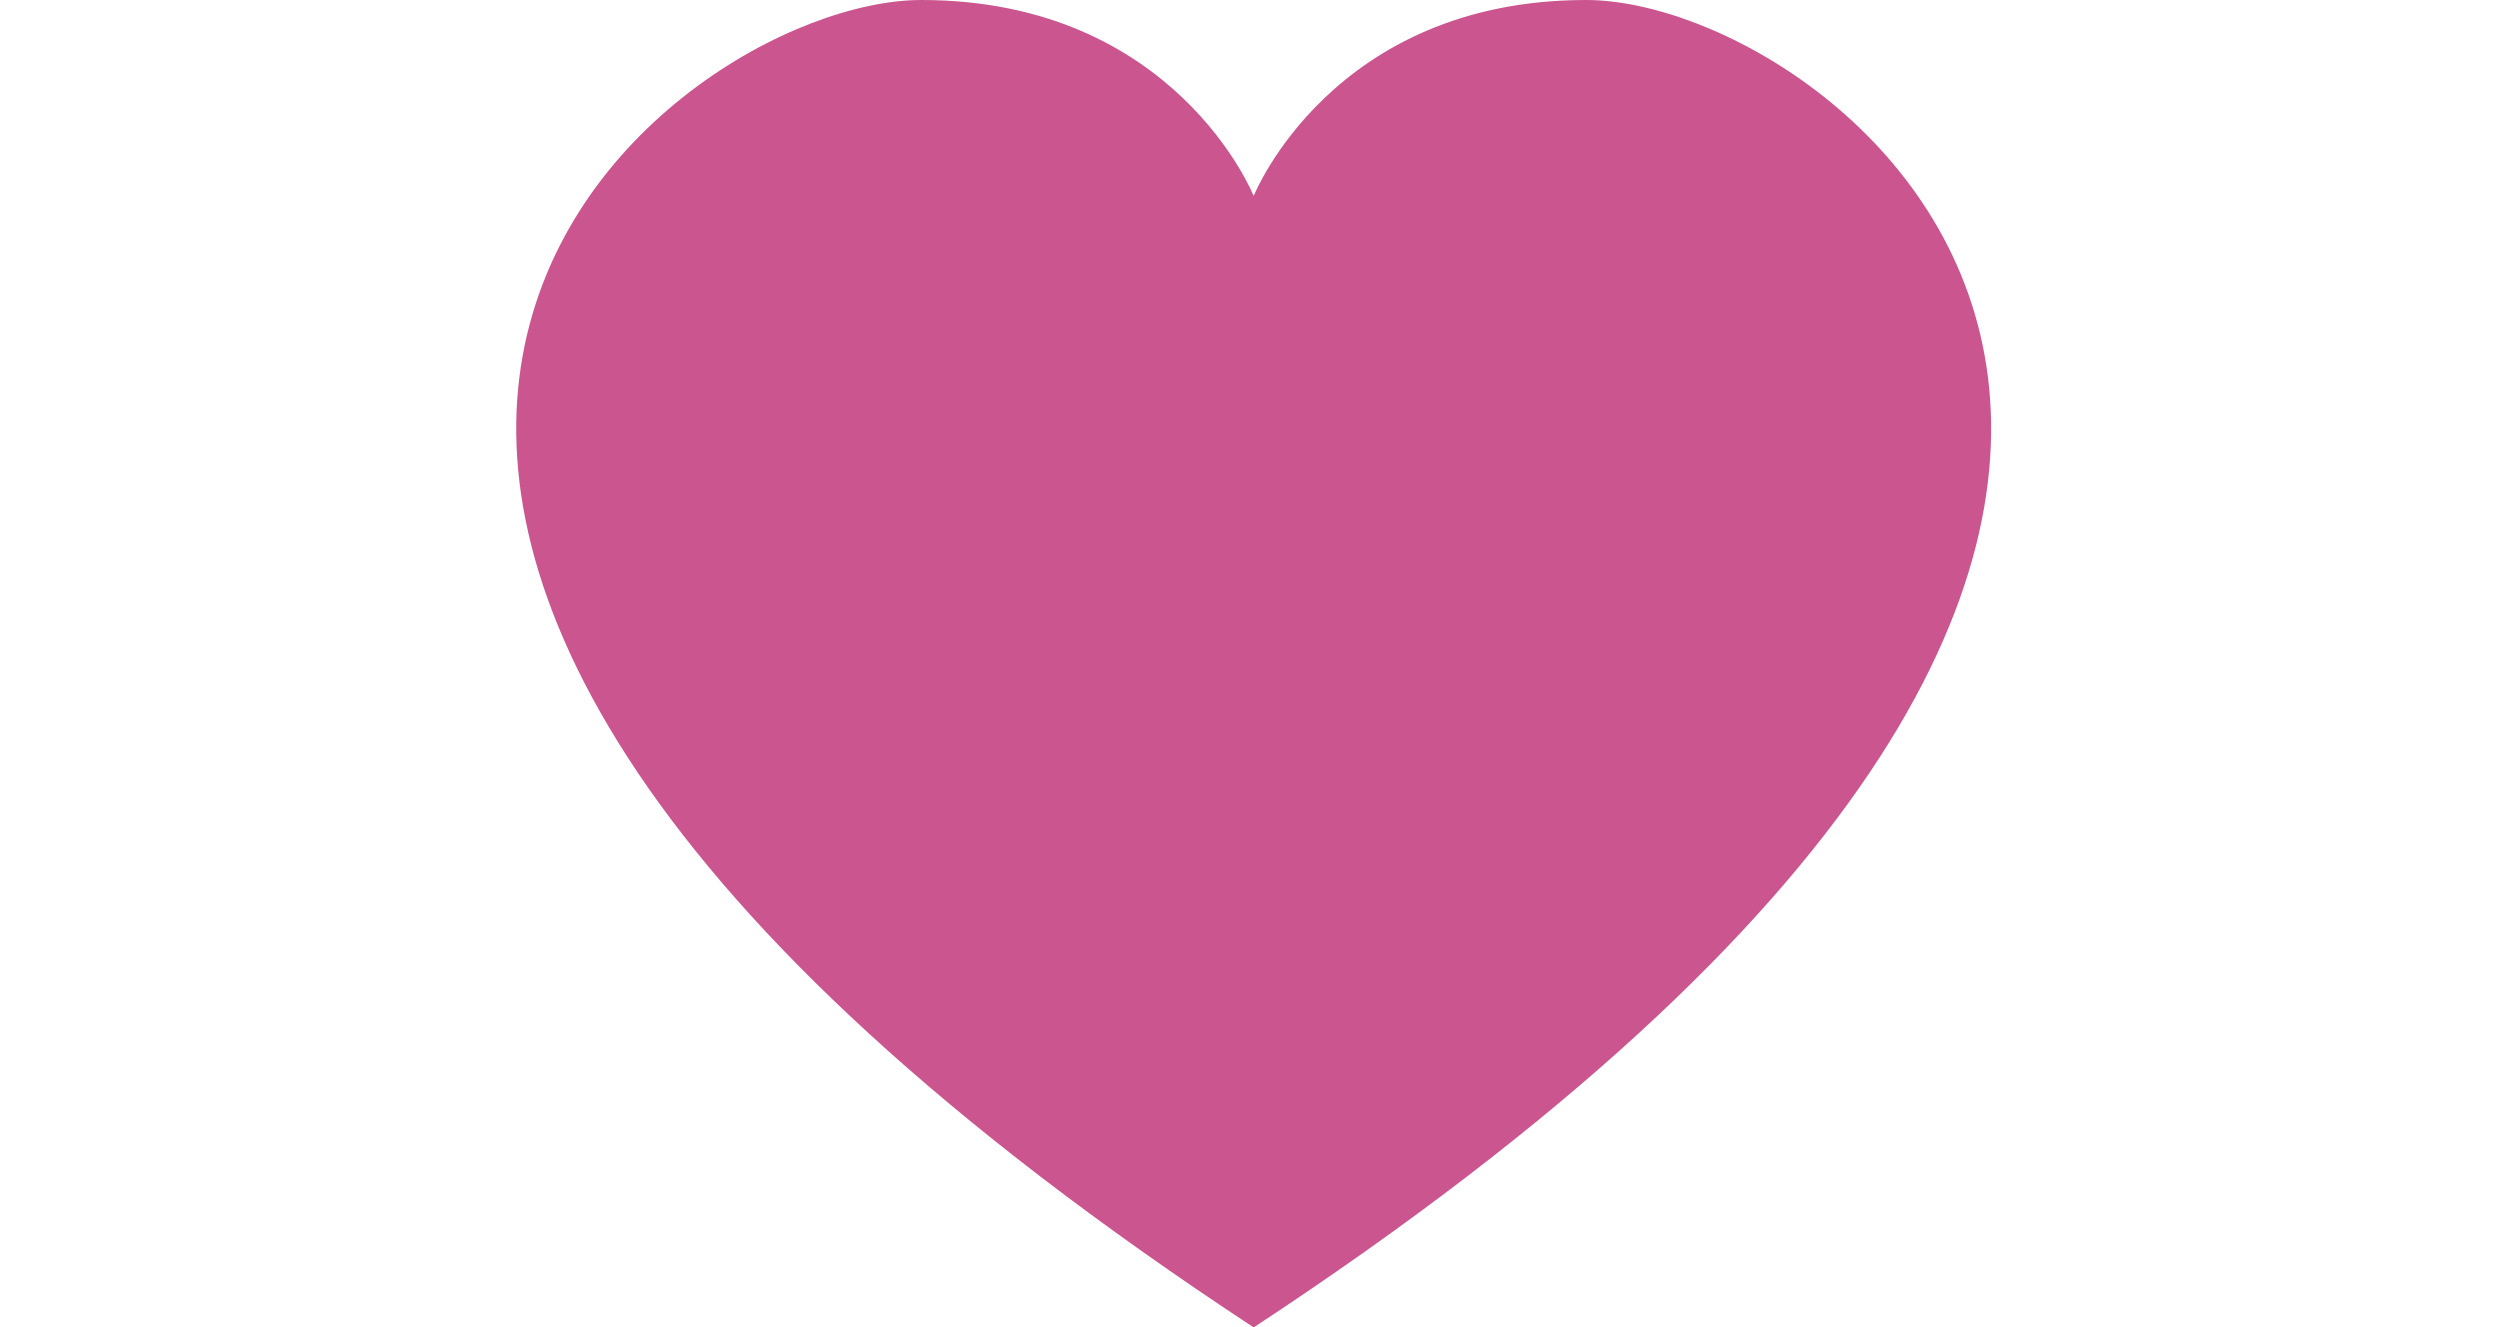 <?xml version="1.0" encoding="UTF-8" standalone="no"?><svg xmlns="http://www.w3.org/2000/svg" xmlns:xlink="http://www.w3.org/1999/xlink" fill="#cb568f" height="18" preserveAspectRatio="xMidYMid meet" version="1" viewBox="-7.0 0.0 33.9 18.0" width="33.9" zoomAndPan="magnify"><g id="change1_1"><path d="M10,18C26.972,6.844,17.955,0,14.508,0C11.06,0,10,2.657,10,2.657S8.939,0,5.493,0 C2.044,0-6.972,6.844,10,18z" fill="inherit"/></g></svg>